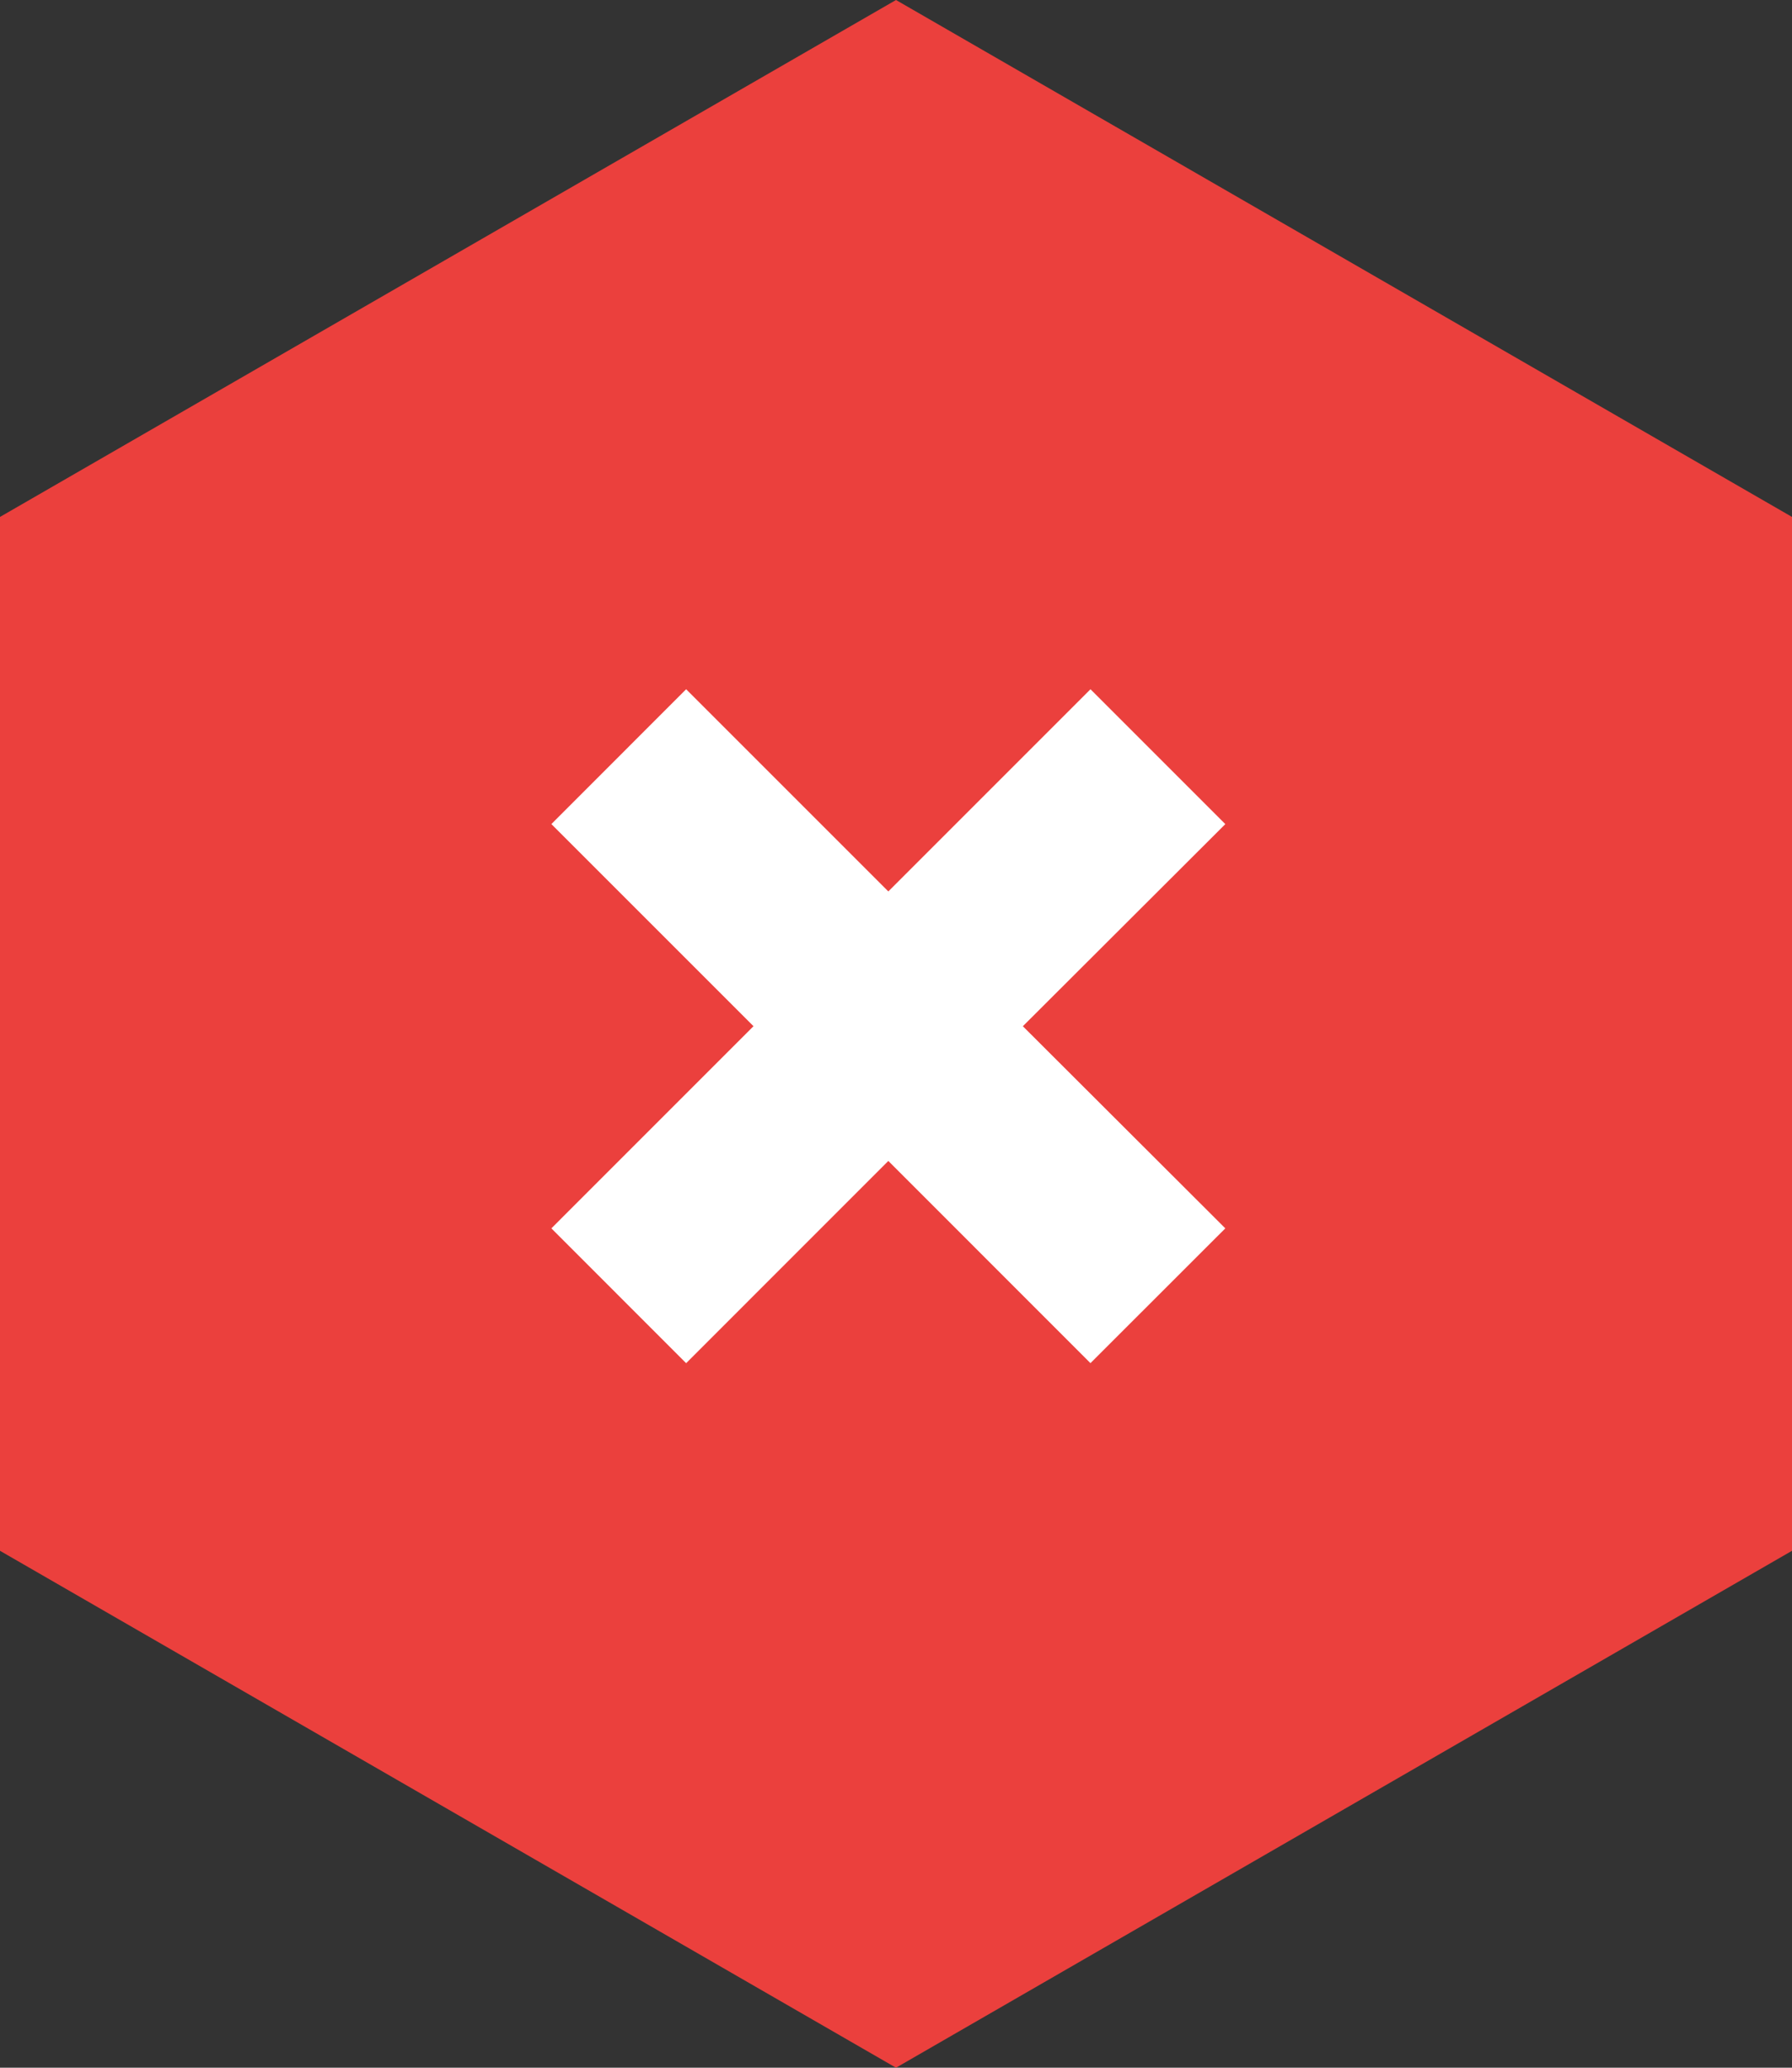 <svg id="Group_400" data-name="Group 400" xmlns="http://www.w3.org/2000/svg" width="41.6" height="48" viewBox="0 0 41.6 48">
  <rect x="0" y="0" width="41.6" height="48" fill="#333333" stroke="none"/>
  <path id="Polygon_3" data-name="Polygon 3" d="M36,0,48,20.8,36,41.6H12L0,20.8,12,0Z" transform="translate(0 48) rotate(-90)" fill="#eb403d"/>
  <g id="icon_6_" data-name="icon (6)" transform="translate(12.8 16)">
    <g id="x">
      <g id="Group_185" data-name="Group 185">
        <path id="Path_105" data-name="Path 105" d="M15.645,12.515l-4.7-4.692,4.7-4.692L12.515,0,7.822,4.694,3.128,0,0,3.13,4.692,7.822,0,12.515l3.128,3.13L7.822,10.95l4.692,4.694Z" fill="#fff"/>
      </g>
    </g>
  </g>
</svg>

